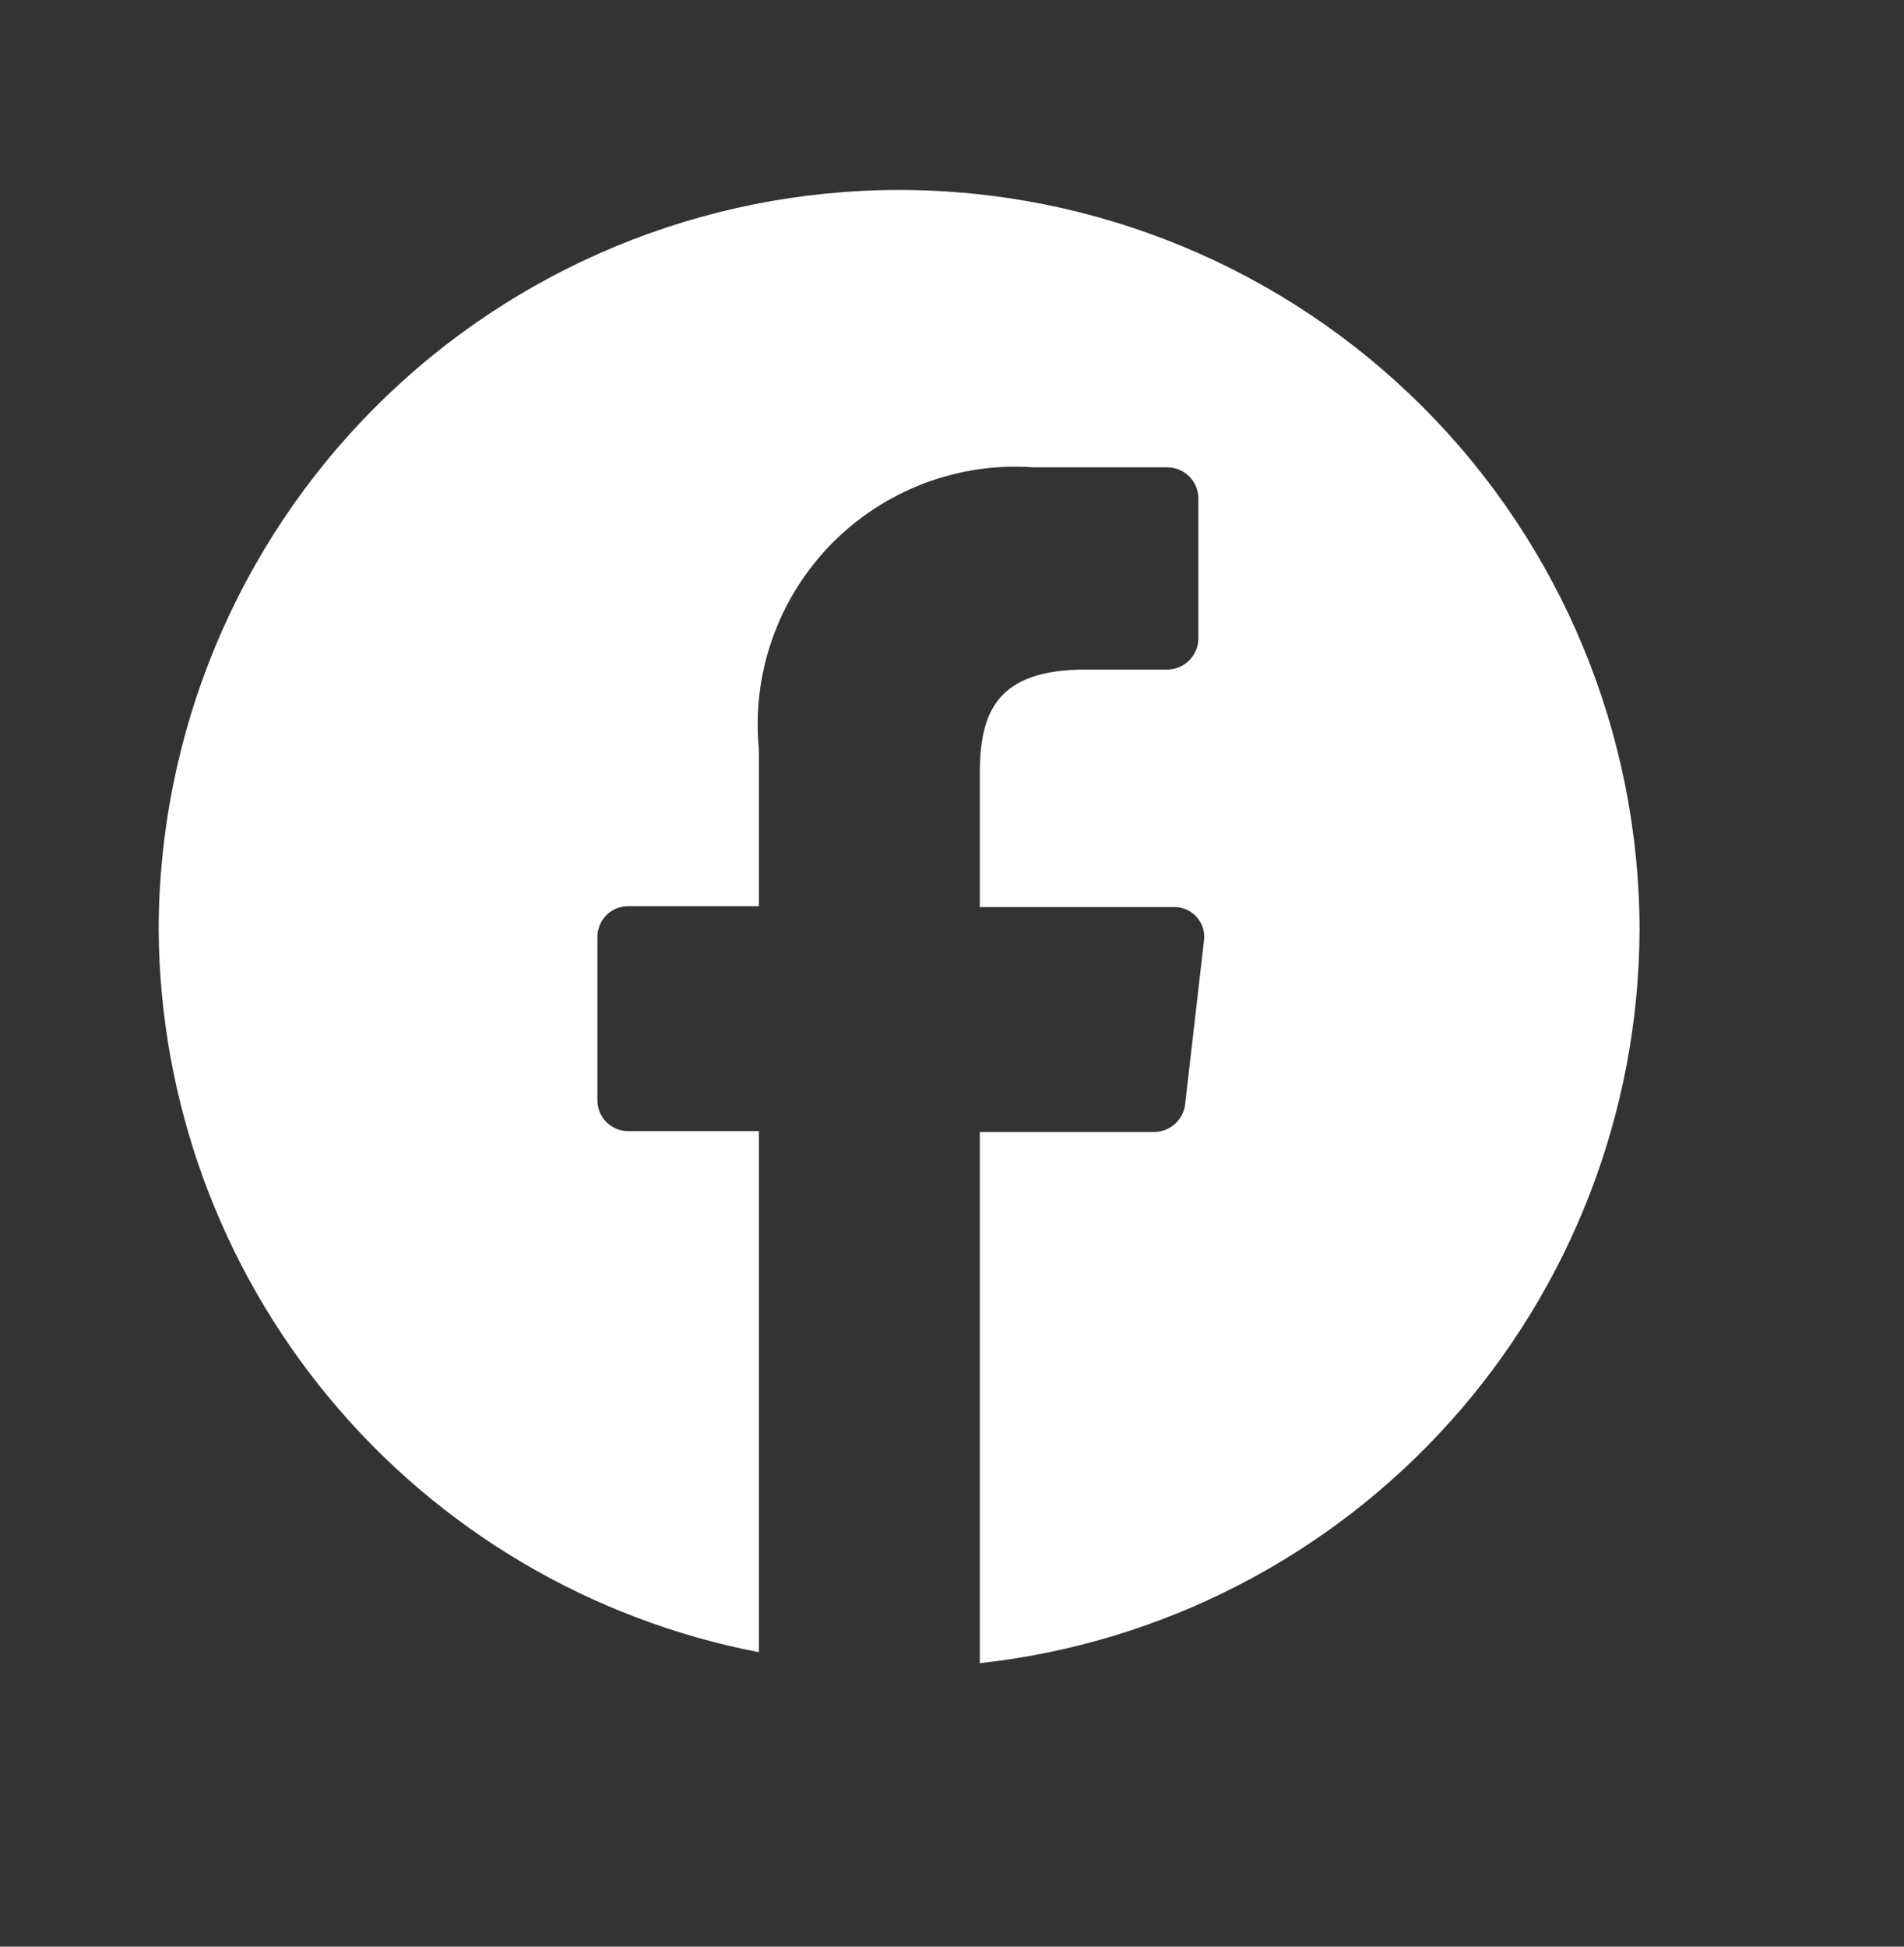 <svg width="45" height="46" viewBox="0 0 45 46" fill="none" xmlns="http://www.w3.org/2000/svg">
<rect x="0" y="0" width="45" height="46" fill="#333333" stroke="none"/>
<path d="M38.75 21.989C38.73 26.285 37.129 30.424 34.254 33.617C31.378 36.81 27.429 38.833 23.157 39.301V26.749H27.27C27.451 26.75 27.626 26.684 27.762 26.565C27.898 26.446 27.986 26.281 28.009 26.101L28.453 22.248C28.469 22.147 28.463 22.043 28.435 21.945C28.407 21.846 28.357 21.755 28.29 21.677C28.223 21.6 28.14 21.538 28.047 21.496C27.953 21.454 27.852 21.433 27.75 21.434H23.157V18.284C23.157 16.821 23.565 15.822 25.657 15.822H27.602C27.796 15.817 27.979 15.736 28.114 15.598C28.249 15.459 28.324 15.273 28.323 15.08V11.765C28.319 11.572 28.239 11.388 28.101 11.253C27.962 11.118 27.777 11.043 27.583 11.043H24.435C23.551 10.979 22.663 11.11 21.834 11.425C21.006 11.74 20.256 12.232 19.637 12.867C19.018 13.502 18.545 14.264 18.251 15.101C17.957 15.937 17.85 16.828 17.936 17.71V21.413H14.843C14.747 21.413 14.651 21.432 14.562 21.47C14.473 21.507 14.393 21.562 14.325 21.631C14.258 21.701 14.205 21.783 14.17 21.872C14.135 21.962 14.118 22.058 14.12 22.155V26.005C14.12 26.197 14.197 26.381 14.332 26.516C14.468 26.652 14.652 26.728 14.843 26.728H17.936V39.042C13.965 38.277 10.382 36.159 7.796 33.05C5.209 29.941 3.78 26.033 3.75 21.989C3.75 17.348 5.594 12.896 8.876 9.614C12.158 6.333 16.609 4.489 21.25 4.489C25.891 4.489 30.343 6.333 33.624 9.614C36.906 12.896 38.75 17.348 38.75 21.989Z" fill="white"/>
</svg>
